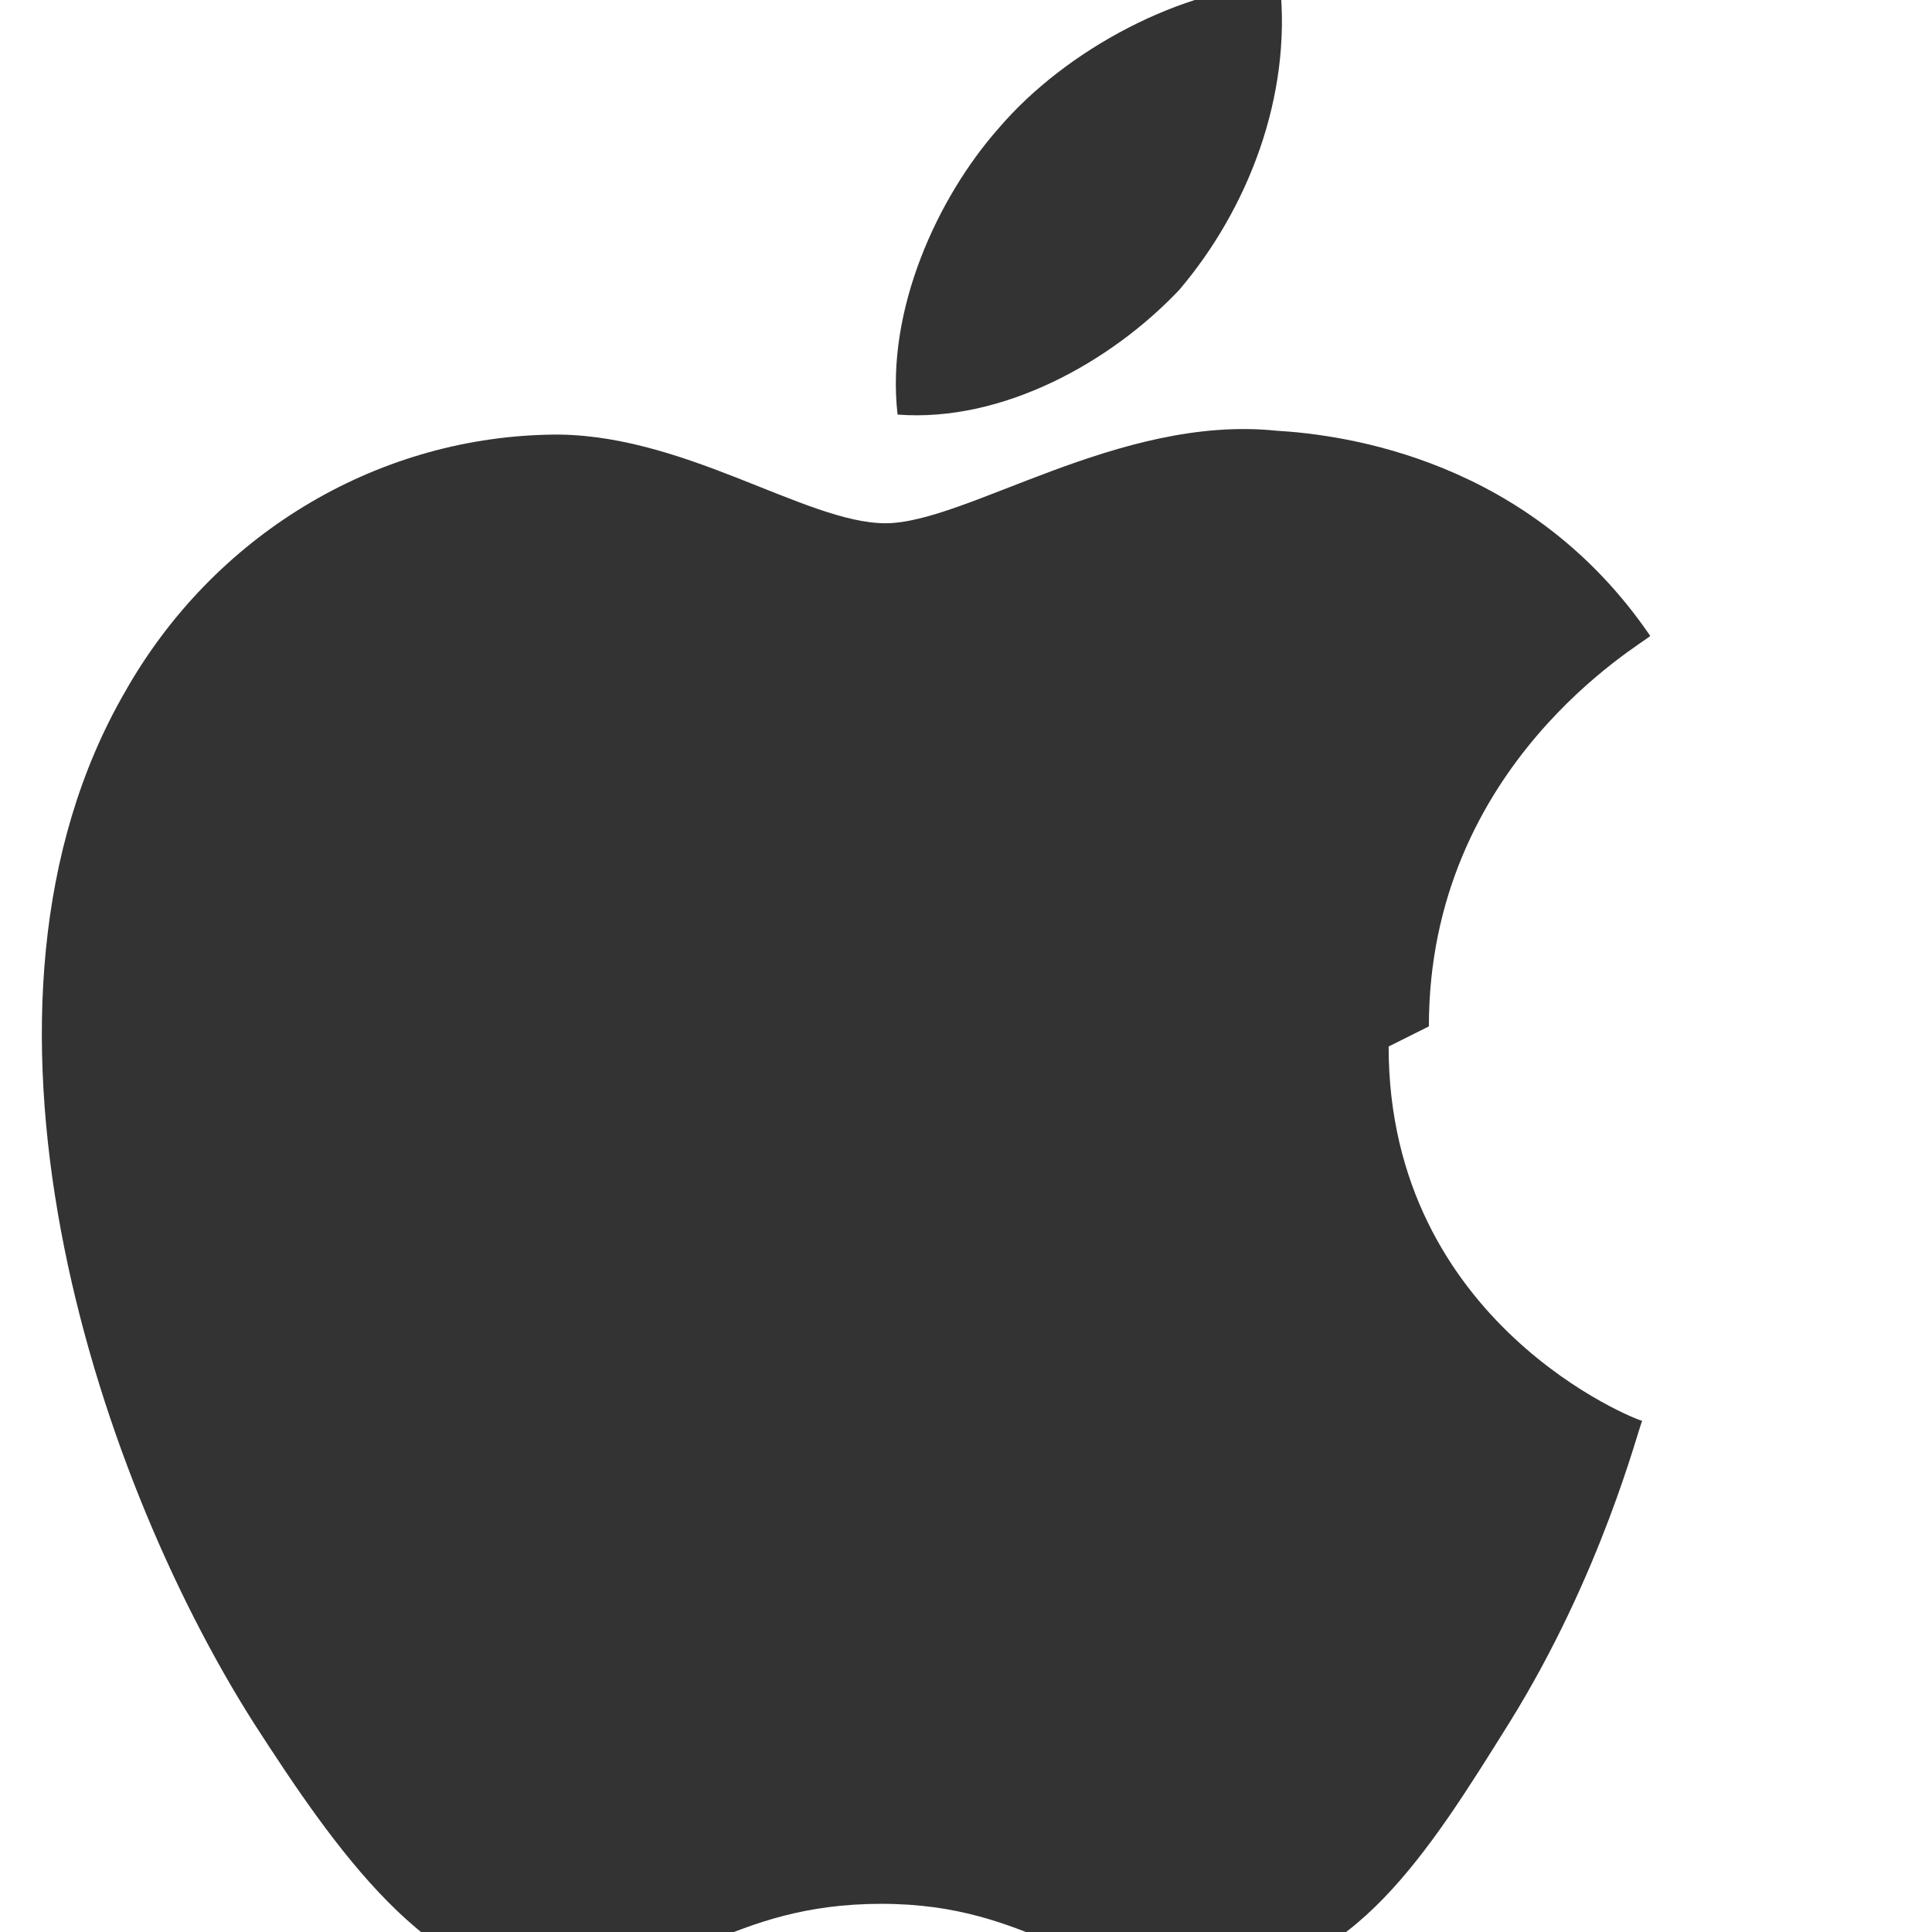 <svg width="48" height="48" viewBox="0 0 48 48" fill="none" xmlns="http://www.w3.org/2000/svg">
  <path d="M35.5 25.5c0-6.5 5.3-9.5 5.5-9.7-3-4.4-7.6-5-9.3-5.1-3.9-.4-7.7 2.3-9.7 2.3-2 0-5.1-2.3-8.4-2.2-4.3.1-8.3 2.5-10.5 6.4-4.5 7.8-.8 19.3 3.2 25.6 2 3.1 4.4 6.6 7.5 6.5 3.1-.1 4.3-2 8.1-2s4.9 2 8.3 1.9c3.4-.1 5.3-3.2 7.3-6.4 2.3-3.7 3.2-7.3 3.3-7.5-.1 0-6.3-2.4-6.3-9.3zm-6.2-18.3c1.7-2 2.8-4.8 2.5-7.6-2.4.1-5.3 1.6-7 3.6-1.5 1.7-2.8 4.5-2.5 7.1 2.6.2 5.3-1.3 7-3.1z" fill="#333"/>
</svg> 